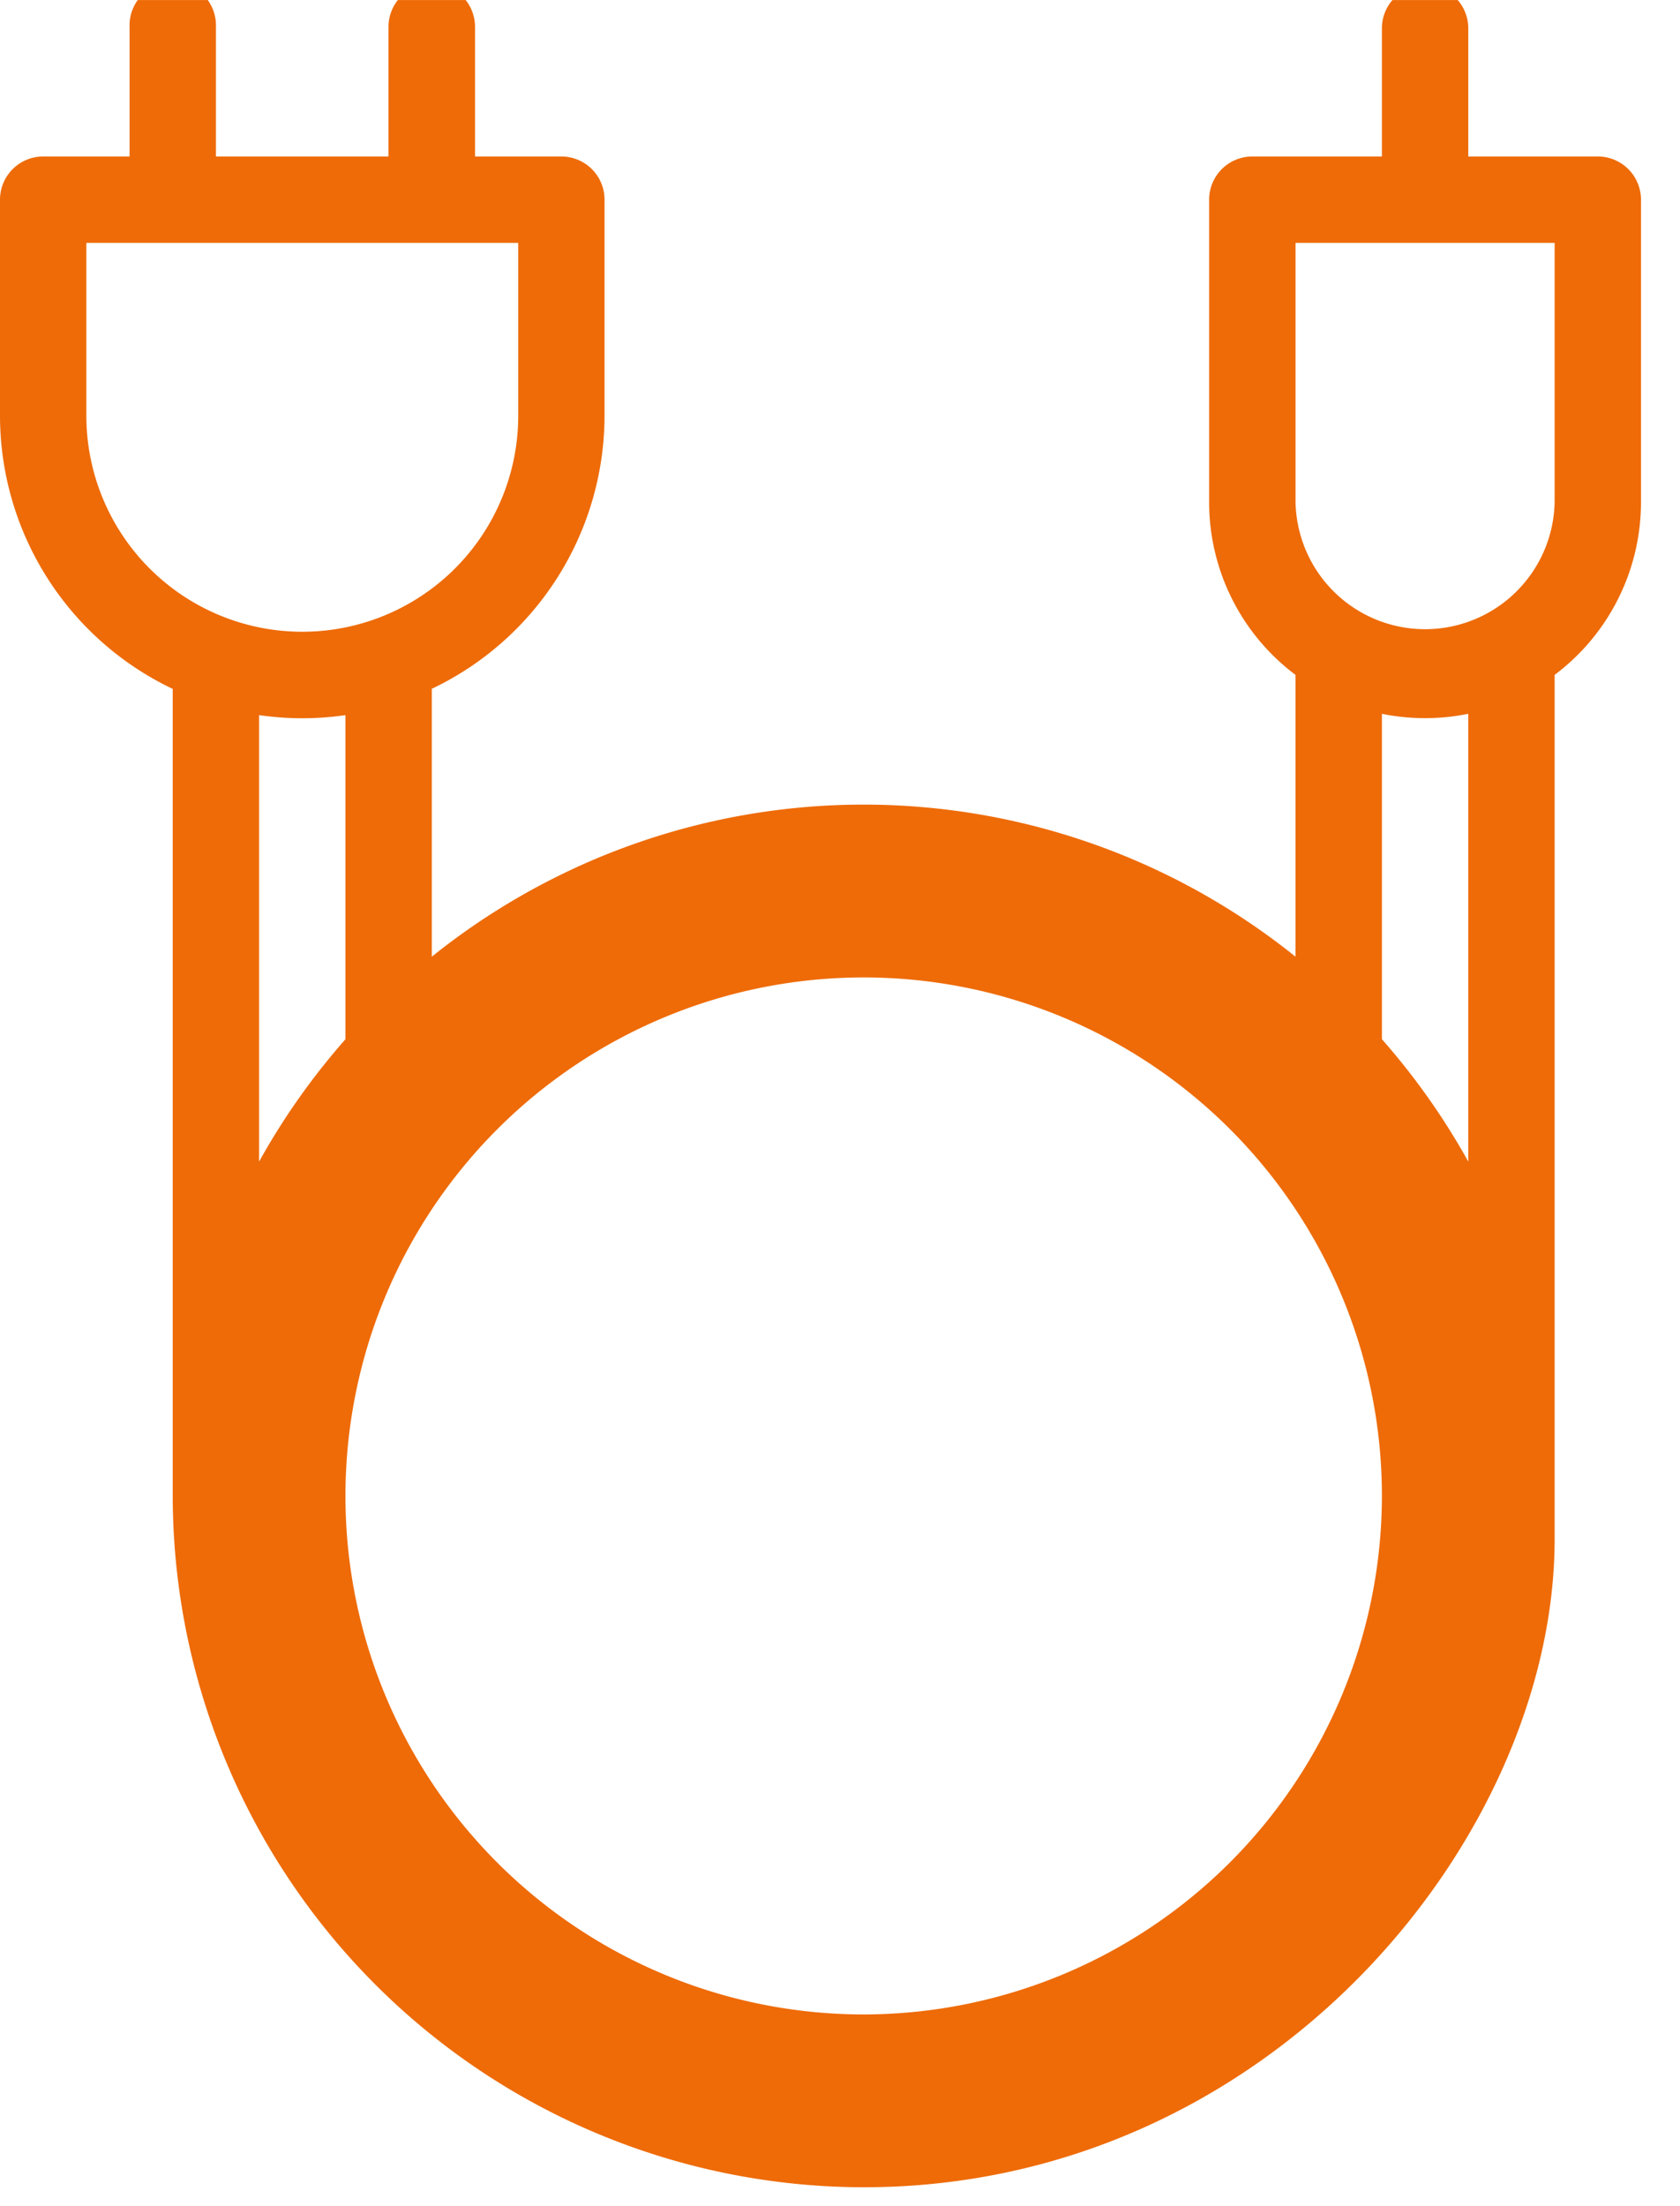 <?xml version="1.0" encoding="UTF-8"?>
<svg xmlns="http://www.w3.org/2000/svg" xmlns:xlink="http://www.w3.org/1999/xlink" width="32" height="42" viewBox="0 0 32 42">
  <defs>
    <clipPath id="clip-path">
      <rect id="Rectangle_3426" data-name="Rectangle 3426" width="32" height="42" transform="translate(0 0)" fill="#ee6b08"></rect>
    </clipPath>
  </defs>
  <g id="Group_4634" data-name="Group 4634" transform="translate(0 -0.396)">
    <g id="Group_4619" data-name="Group 4619" transform="translate(0 0.397)" clip-path="url(#clip-path)">
      <path id="Path_3348" data-name="Path 3348" d="M30.435,3.29H27.967V.823a.823.823,0,0,0-1.645,0V3.29H23.854a.823.823,0,0,0-.823.823V9.871a4.109,4.109,0,0,0,1.645,3.288v5.365a13.132,13.132,0,0,0-16.451,0v-5.1a5.765,5.765,0,0,0,3.29-5.2V4.113a.823.823,0,0,0-.823-.823H9.048V.823A.823.823,0,1,0,7.4.823V3.29H4.113V.823a.823.823,0,1,0-1.645,0V3.29H.823A.823.823,0,0,0,0,4.113V8.226a5.765,5.765,0,0,0,3.29,5.2V28.79A13.176,13.176,0,0,0,16.451,41.951c7.768,0,13.161-6.7,13.161-12.338V13.159a4.109,4.109,0,0,0,1.645-3.288V4.113a.823.823,0,0,0-.823-.823M1.645,8.226V4.935H9.871v3.29a4.113,4.113,0,0,1-8.226,0m3.29,5.7a5.7,5.7,0,0,0,1.645,0v6.171a13.227,13.227,0,0,0-1.645,2.33ZM16.451,38.661a9.871,9.871,0,1,1,9.871-9.871,9.882,9.882,0,0,1-9.871,9.871M27.967,22.425a13.224,13.224,0,0,0-1.645-2.33V13.9a4.128,4.128,0,0,0,1.645,0ZM29.612,9.871a2.468,2.468,0,0,1-4.935,0V4.935h4.935Z" transform="translate(0 -0.312)" fill="#ee6b08"></path>
    </g>
  </g>
</svg>
